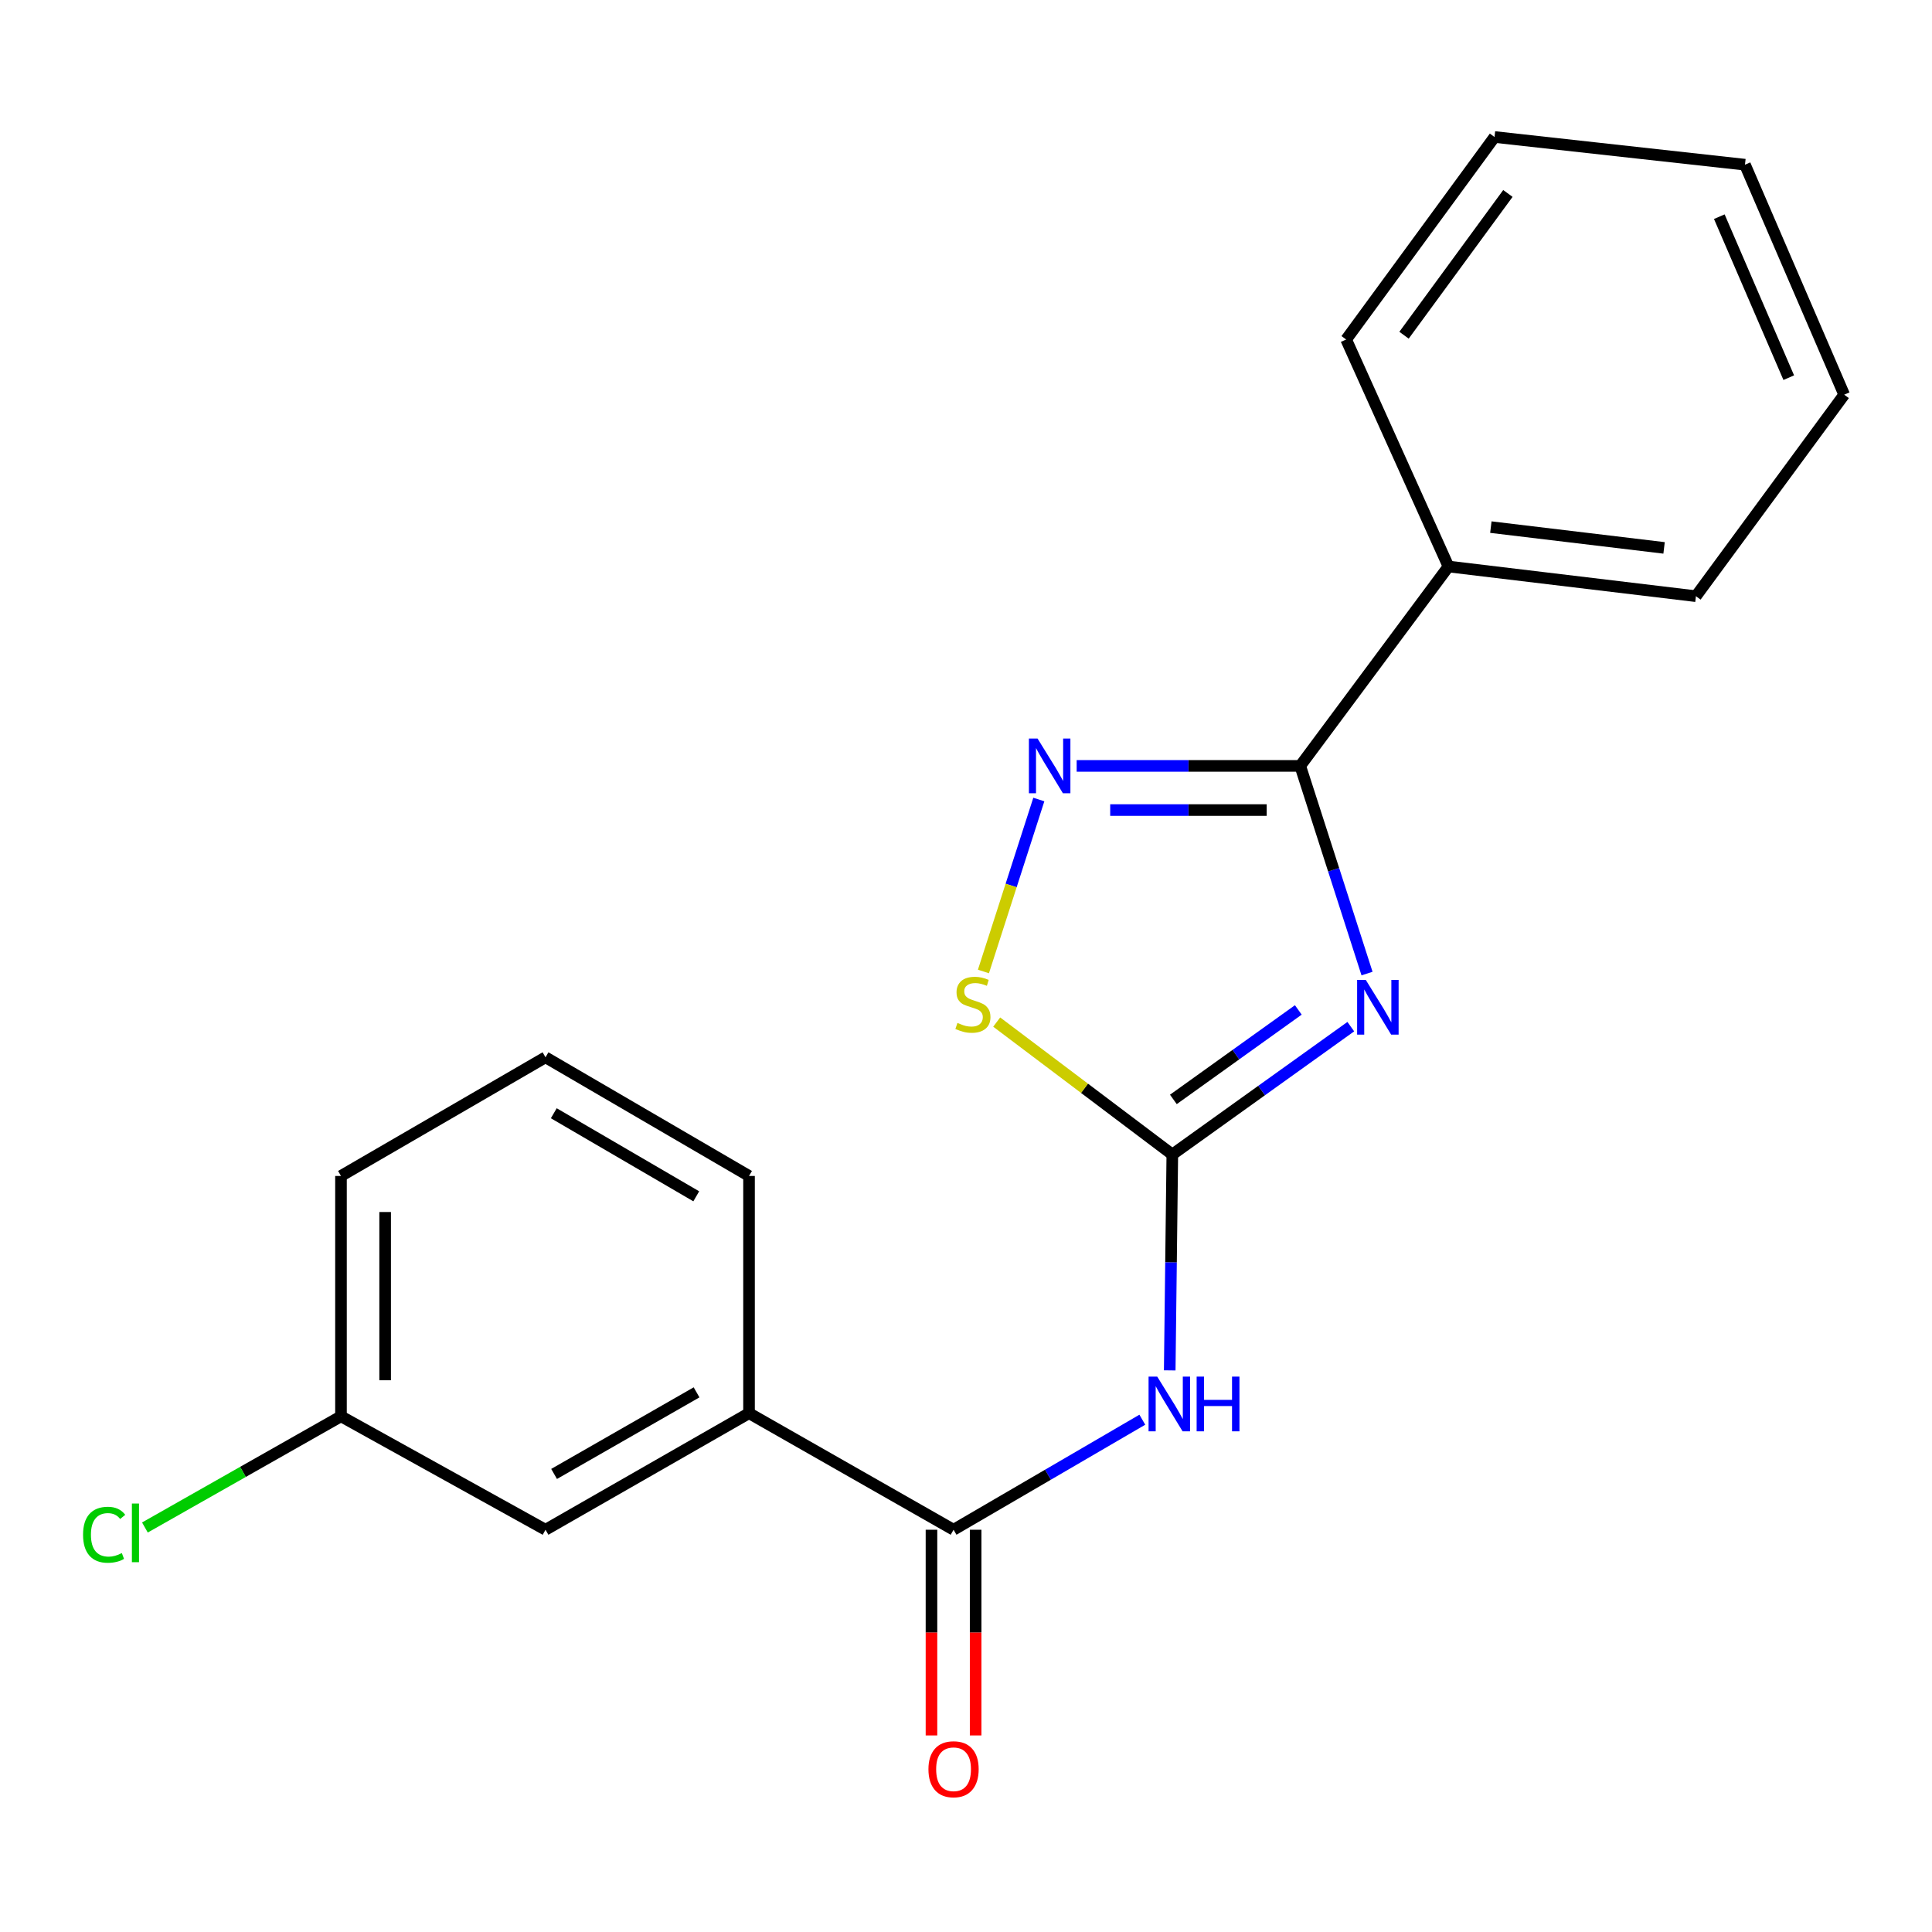 <?xml version='1.0' encoding='iso-8859-1'?>
<svg version='1.1' baseProfile='full'
              xmlns='http://www.w3.org/2000/svg'
                      xmlns:rdkit='http://www.rdkit.org/xml'
                      xmlns:xlink='http://www.w3.org/1999/xlink'
                  xml:space='preserve'
width='1000px' height='1000px' viewBox='0 0 1000 1000'>
<!-- END OF HEADER -->
<rect style='opacity:1.0;fill:#FFFFFF;stroke:none' width='1000' height='1000' x='0' y='0'> </rect>
<path class='bond-0' d='M 699.171,531.39 L 652.979,564.478' style='fill:none;fill-rule:evenodd;stroke:#0000FF;stroke-width:6px;stroke-linecap:butt;stroke-linejoin:miter;stroke-opacity:1' />
<path class='bond-0' d='M 652.979,564.478 L 606.787,597.567' style='fill:none;fill-rule:evenodd;stroke:#000000;stroke-width:6px;stroke-linecap:butt;stroke-linejoin:miter;stroke-opacity:1' />
<path class='bond-0' d='M 672.004,522.736 L 639.669,545.897' style='fill:none;fill-rule:evenodd;stroke:#0000FF;stroke-width:6px;stroke-linecap:butt;stroke-linejoin:miter;stroke-opacity:1' />
<path class='bond-0' d='M 639.669,545.897 L 607.335,569.059' style='fill:none;fill-rule:evenodd;stroke:#000000;stroke-width:6px;stroke-linecap:butt;stroke-linejoin:miter;stroke-opacity:1' />
<path class='bond-1' d='M 707.572,503.913 L 690.283,450.172' style='fill:none;fill-rule:evenodd;stroke:#0000FF;stroke-width:6px;stroke-linecap:butt;stroke-linejoin:miter;stroke-opacity:1' />
<path class='bond-1' d='M 690.283,450.172 L 672.994,396.431' style='fill:none;fill-rule:evenodd;stroke:#000000;stroke-width:6px;stroke-linecap:butt;stroke-linejoin:miter;stroke-opacity:1' />
<path class='bond-3' d='M 606.787,597.567 L 606.117,653.435' style='fill:none;fill-rule:evenodd;stroke:#000000;stroke-width:6px;stroke-linecap:butt;stroke-linejoin:miter;stroke-opacity:1' />
<path class='bond-3' d='M 606.117,653.435 L 605.446,709.303' style='fill:none;fill-rule:evenodd;stroke:#0000FF;stroke-width:6px;stroke-linecap:butt;stroke-linejoin:miter;stroke-opacity:1' />
<path class='bond-5' d='M 606.787,597.567 L 561.338,563.296' style='fill:none;fill-rule:evenodd;stroke:#000000;stroke-width:6px;stroke-linecap:butt;stroke-linejoin:miter;stroke-opacity:1' />
<path class='bond-5' d='M 561.338,563.296 L 515.89,529.025' style='fill:none;fill-rule:evenodd;stroke:#CCCC00;stroke-width:6px;stroke-linecap:butt;stroke-linejoin:miter;stroke-opacity:1' />
<path class='bond-2' d='M 672.994,396.431 L 615.137,396.431' style='fill:none;fill-rule:evenodd;stroke:#000000;stroke-width:6px;stroke-linecap:butt;stroke-linejoin:miter;stroke-opacity:1' />
<path class='bond-2' d='M 615.137,396.431 L 557.28,396.431' style='fill:none;fill-rule:evenodd;stroke:#0000FF;stroke-width:6px;stroke-linecap:butt;stroke-linejoin:miter;stroke-opacity:1' />
<path class='bond-2' d='M 655.637,419.287 L 615.137,419.287' style='fill:none;fill-rule:evenodd;stroke:#000000;stroke-width:6px;stroke-linecap:butt;stroke-linejoin:miter;stroke-opacity:1' />
<path class='bond-2' d='M 615.137,419.287 L 574.637,419.287' style='fill:none;fill-rule:evenodd;stroke:#0000FF;stroke-width:6px;stroke-linecap:butt;stroke-linejoin:miter;stroke-opacity:1' />
<path class='bond-7' d='M 672.994,396.431 L 749.728,293.222' style='fill:none;fill-rule:evenodd;stroke:#000000;stroke-width:6px;stroke-linecap:butt;stroke-linejoin:miter;stroke-opacity:1' />
<path class='bond-20' d='M 537.693,413.83 L 523.358,458.334' style='fill:none;fill-rule:evenodd;stroke:#0000FF;stroke-width:6px;stroke-linecap:butt;stroke-linejoin:miter;stroke-opacity:1' />
<path class='bond-20' d='M 523.358,458.334 L 509.022,502.839' style='fill:none;fill-rule:evenodd;stroke:#CCCC00;stroke-width:6px;stroke-linecap:butt;stroke-linejoin:miter;stroke-opacity:1' />
<path class='bond-4' d='M 591.266,734.837 L 542.413,763.315' style='fill:none;fill-rule:evenodd;stroke:#0000FF;stroke-width:6px;stroke-linecap:butt;stroke-linejoin:miter;stroke-opacity:1' />
<path class='bond-4' d='M 542.413,763.315 L 493.559,791.794' style='fill:none;fill-rule:evenodd;stroke:#000000;stroke-width:6px;stroke-linecap:butt;stroke-linejoin:miter;stroke-opacity:1' />
<path class='bond-6' d='M 493.559,791.794 L 387.697,731.466' style='fill:none;fill-rule:evenodd;stroke:#000000;stroke-width:6px;stroke-linecap:butt;stroke-linejoin:miter;stroke-opacity:1' />
<path class='bond-8' d='M 482.131,791.794 L 482.131,845.026' style='fill:none;fill-rule:evenodd;stroke:#000000;stroke-width:6px;stroke-linecap:butt;stroke-linejoin:miter;stroke-opacity:1' />
<path class='bond-8' d='M 482.131,845.026 L 482.131,898.258' style='fill:none;fill-rule:evenodd;stroke:#FF0000;stroke-width:6px;stroke-linecap:butt;stroke-linejoin:miter;stroke-opacity:1' />
<path class='bond-8' d='M 504.988,791.794 L 504.988,845.026' style='fill:none;fill-rule:evenodd;stroke:#000000;stroke-width:6px;stroke-linecap:butt;stroke-linejoin:miter;stroke-opacity:1' />
<path class='bond-8' d='M 504.988,845.026 L 504.988,898.258' style='fill:none;fill-rule:evenodd;stroke:#FF0000;stroke-width:6px;stroke-linecap:butt;stroke-linejoin:miter;stroke-opacity:1' />
<path class='bond-9' d='M 387.697,731.466 L 282.355,791.794' style='fill:none;fill-rule:evenodd;stroke:#000000;stroke-width:6px;stroke-linecap:butt;stroke-linejoin:miter;stroke-opacity:1' />
<path class='bond-9' d='M 360.537,720.681 L 286.797,762.911' style='fill:none;fill-rule:evenodd;stroke:#000000;stroke-width:6px;stroke-linecap:butt;stroke-linejoin:miter;stroke-opacity:1' />
<path class='bond-12' d='M 387.697,731.466 L 387.697,608.677' style='fill:none;fill-rule:evenodd;stroke:#000000;stroke-width:6px;stroke-linecap:butt;stroke-linejoin:miter;stroke-opacity:1' />
<path class='bond-14' d='M 749.728,293.222 L 877.812,308.587' style='fill:none;fill-rule:evenodd;stroke:#000000;stroke-width:6px;stroke-linecap:butt;stroke-linejoin:miter;stroke-opacity:1' />
<path class='bond-14' d='M 771.663,272.833 L 861.321,283.589' style='fill:none;fill-rule:evenodd;stroke:#000000;stroke-width:6px;stroke-linecap:butt;stroke-linejoin:miter;stroke-opacity:1' />
<path class='bond-15' d='M 749.728,293.222 L 696.765,175.728' style='fill:none;fill-rule:evenodd;stroke:#000000;stroke-width:6px;stroke-linecap:butt;stroke-linejoin:miter;stroke-opacity:1' />
<path class='bond-10' d='M 282.355,791.794 L 176.492,733.079' style='fill:none;fill-rule:evenodd;stroke:#000000;stroke-width:6px;stroke-linecap:butt;stroke-linejoin:miter;stroke-opacity:1' />
<path class='bond-11' d='M 176.492,733.079 L 125.749,761.854' style='fill:none;fill-rule:evenodd;stroke:#000000;stroke-width:6px;stroke-linecap:butt;stroke-linejoin:miter;stroke-opacity:1' />
<path class='bond-11' d='M 125.749,761.854 L 75.006,790.63' style='fill:none;fill-rule:evenodd;stroke:#00CC00;stroke-width:6px;stroke-linecap:butt;stroke-linejoin:miter;stroke-opacity:1' />
<path class='bond-22' d='M 176.492,733.079 L 176.492,608.677' style='fill:none;fill-rule:evenodd;stroke:#000000;stroke-width:6px;stroke-linecap:butt;stroke-linejoin:miter;stroke-opacity:1' />
<path class='bond-22' d='M 199.348,714.419 L 199.348,627.337' style='fill:none;fill-rule:evenodd;stroke:#000000;stroke-width:6px;stroke-linecap:butt;stroke-linejoin:miter;stroke-opacity:1' />
<path class='bond-13' d='M 387.697,608.677 L 282.355,547.257' style='fill:none;fill-rule:evenodd;stroke:#000000;stroke-width:6px;stroke-linecap:butt;stroke-linejoin:miter;stroke-opacity:1' />
<path class='bond-13' d='M 360.383,619.209 L 286.643,576.215' style='fill:none;fill-rule:evenodd;stroke:#000000;stroke-width:6px;stroke-linecap:butt;stroke-linejoin:miter;stroke-opacity:1' />
<path class='bond-16' d='M 282.355,547.257 L 176.492,608.677' style='fill:none;fill-rule:evenodd;stroke:#000000;stroke-width:6px;stroke-linecap:butt;stroke-linejoin:miter;stroke-opacity:1' />
<path class='bond-18' d='M 877.812,308.587 L 954.545,204.286' style='fill:none;fill-rule:evenodd;stroke:#000000;stroke-width:6px;stroke-linecap:butt;stroke-linejoin:miter;stroke-opacity:1' />
<path class='bond-17' d='M 696.765,175.728 L 773.562,70.907' style='fill:none;fill-rule:evenodd;stroke:#000000;stroke-width:6px;stroke-linecap:butt;stroke-linejoin:miter;stroke-opacity:1' />
<path class='bond-17' d='M 726.722,173.513 L 780.48,100.138' style='fill:none;fill-rule:evenodd;stroke:#000000;stroke-width:6px;stroke-linecap:butt;stroke-linejoin:miter;stroke-opacity:1' />
<path class='bond-19' d='M 773.562,70.907 L 903.195,85.243' style='fill:none;fill-rule:evenodd;stroke:#000000;stroke-width:6px;stroke-linecap:butt;stroke-linejoin:miter;stroke-opacity:1' />
<path class='bond-21' d='M 954.545,204.286 L 903.195,85.243' style='fill:none;fill-rule:evenodd;stroke:#000000;stroke-width:6px;stroke-linecap:butt;stroke-linejoin:miter;stroke-opacity:1' />
<path class='bond-21' d='M 925.856,195.482 L 889.911,112.152' style='fill:none;fill-rule:evenodd;stroke:#000000;stroke-width:6px;stroke-linecap:butt;stroke-linejoin:miter;stroke-opacity:1' />
<path  class='atom-0' d='M 706.923 507.193
L 716.203 522.193
Q 717.123 523.673, 718.603 526.353
Q 720.083 529.033, 720.163 529.193
L 720.163 507.193
L 723.923 507.193
L 723.923 535.513
L 720.043 535.513
L 710.083 519.113
Q 708.923 517.193, 707.683 514.993
Q 706.483 512.793, 706.123 512.113
L 706.123 535.513
L 702.443 535.513
L 702.443 507.193
L 706.923 507.193
' fill='#0000FF'/>
<path  class='atom-3' d='M 537.037 382.271
L 546.317 397.271
Q 547.237 398.751, 548.717 401.431
Q 550.197 404.111, 550.277 404.271
L 550.277 382.271
L 554.037 382.271
L 554.037 410.591
L 550.157 410.591
L 540.197 394.191
Q 539.037 392.271, 537.797 390.071
Q 536.597 387.871, 536.237 387.191
L 536.237 410.591
L 532.557 410.591
L 532.557 382.271
L 537.037 382.271
' fill='#0000FF'/>
<path  class='atom-4' d='M 598.978 712.532
L 608.258 727.532
Q 609.178 729.012, 610.658 731.692
Q 612.138 734.372, 612.218 734.532
L 612.218 712.532
L 615.978 712.532
L 615.978 740.852
L 612.098 740.852
L 602.138 724.452
Q 600.978 722.532, 599.738 720.332
Q 598.538 718.132, 598.178 717.452
L 598.178 740.852
L 594.498 740.852
L 594.498 712.532
L 598.978 712.532
' fill='#0000FF'/>
<path  class='atom-4' d='M 619.378 712.532
L 623.218 712.532
L 623.218 724.572
L 637.698 724.572
L 637.698 712.532
L 641.538 712.532
L 641.538 740.852
L 637.698 740.852
L 637.698 727.772
L 623.218 727.772
L 623.218 740.852
L 619.378 740.852
L 619.378 712.532
' fill='#0000FF'/>
<path  class='atom-6' d='M 495.578 529.461
Q 495.898 529.581, 497.218 530.141
Q 498.538 530.701, 499.978 531.061
Q 501.458 531.381, 502.898 531.381
Q 505.578 531.381, 507.138 530.101
Q 508.698 528.781, 508.698 526.501
Q 508.698 524.941, 507.898 523.981
Q 507.138 523.021, 505.938 522.501
Q 504.738 521.981, 502.738 521.381
Q 500.218 520.621, 498.698 519.901
Q 497.218 519.181, 496.138 517.661
Q 495.098 516.141, 495.098 513.581
Q 495.098 510.021, 497.498 507.821
Q 499.938 505.621, 504.738 505.621
Q 508.018 505.621, 511.738 507.181
L 510.818 510.261
Q 507.418 508.861, 504.858 508.861
Q 502.098 508.861, 500.578 510.021
Q 499.058 511.141, 499.098 513.101
Q 499.098 514.621, 499.858 515.541
Q 500.658 516.461, 501.778 516.981
Q 502.938 517.501, 504.858 518.101
Q 507.418 518.901, 508.938 519.701
Q 510.458 520.501, 511.538 522.141
Q 512.658 523.741, 512.658 526.501
Q 512.658 530.421, 510.018 532.541
Q 507.418 534.621, 503.058 534.621
Q 500.538 534.621, 498.618 534.061
Q 496.738 533.541, 494.498 532.621
L 495.578 529.461
' fill='#CCCC00'/>
<path  class='atom-9' d='M 480.559 915.755
Q 480.559 908.955, 483.919 905.155
Q 487.279 901.355, 493.559 901.355
Q 499.839 901.355, 503.199 905.155
Q 506.559 908.955, 506.559 915.755
Q 506.559 922.635, 503.159 926.555
Q 499.759 930.435, 493.559 930.435
Q 487.319 930.435, 483.919 926.555
Q 480.559 922.675, 480.559 915.755
M 493.559 927.235
Q 497.879 927.235, 500.199 924.355
Q 502.559 921.435, 502.559 915.755
Q 502.559 910.195, 500.199 907.395
Q 497.879 904.555, 493.559 904.555
Q 489.239 904.555, 486.879 907.355
Q 484.559 910.155, 484.559 915.755
Q 484.559 921.475, 486.879 924.355
Q 489.239 927.235, 493.559 927.235
' fill='#FF0000'/>
<path  class='atom-12' d='M 42.989 794.387
Q 42.989 787.347, 46.269 783.667
Q 49.589 779.947, 55.869 779.947
Q 61.709 779.947, 64.829 784.067
L 62.189 786.227
Q 59.909 783.227, 55.869 783.227
Q 51.589 783.227, 49.309 786.107
Q 47.069 788.947, 47.069 794.387
Q 47.069 799.987, 49.389 802.867
Q 51.749 805.747, 56.309 805.747
Q 59.429 805.747, 63.069 803.867
L 64.189 806.867
Q 62.709 807.827, 60.469 808.387
Q 58.229 808.947, 55.749 808.947
Q 49.589 808.947, 46.269 805.187
Q 42.989 801.427, 42.989 794.387
' fill='#00CC00'/>
<path  class='atom-12' d='M 68.269 778.227
L 71.949 778.227
L 71.949 808.587
L 68.269 808.587
L 68.269 778.227
' fill='#00CC00'/>
</svg>
